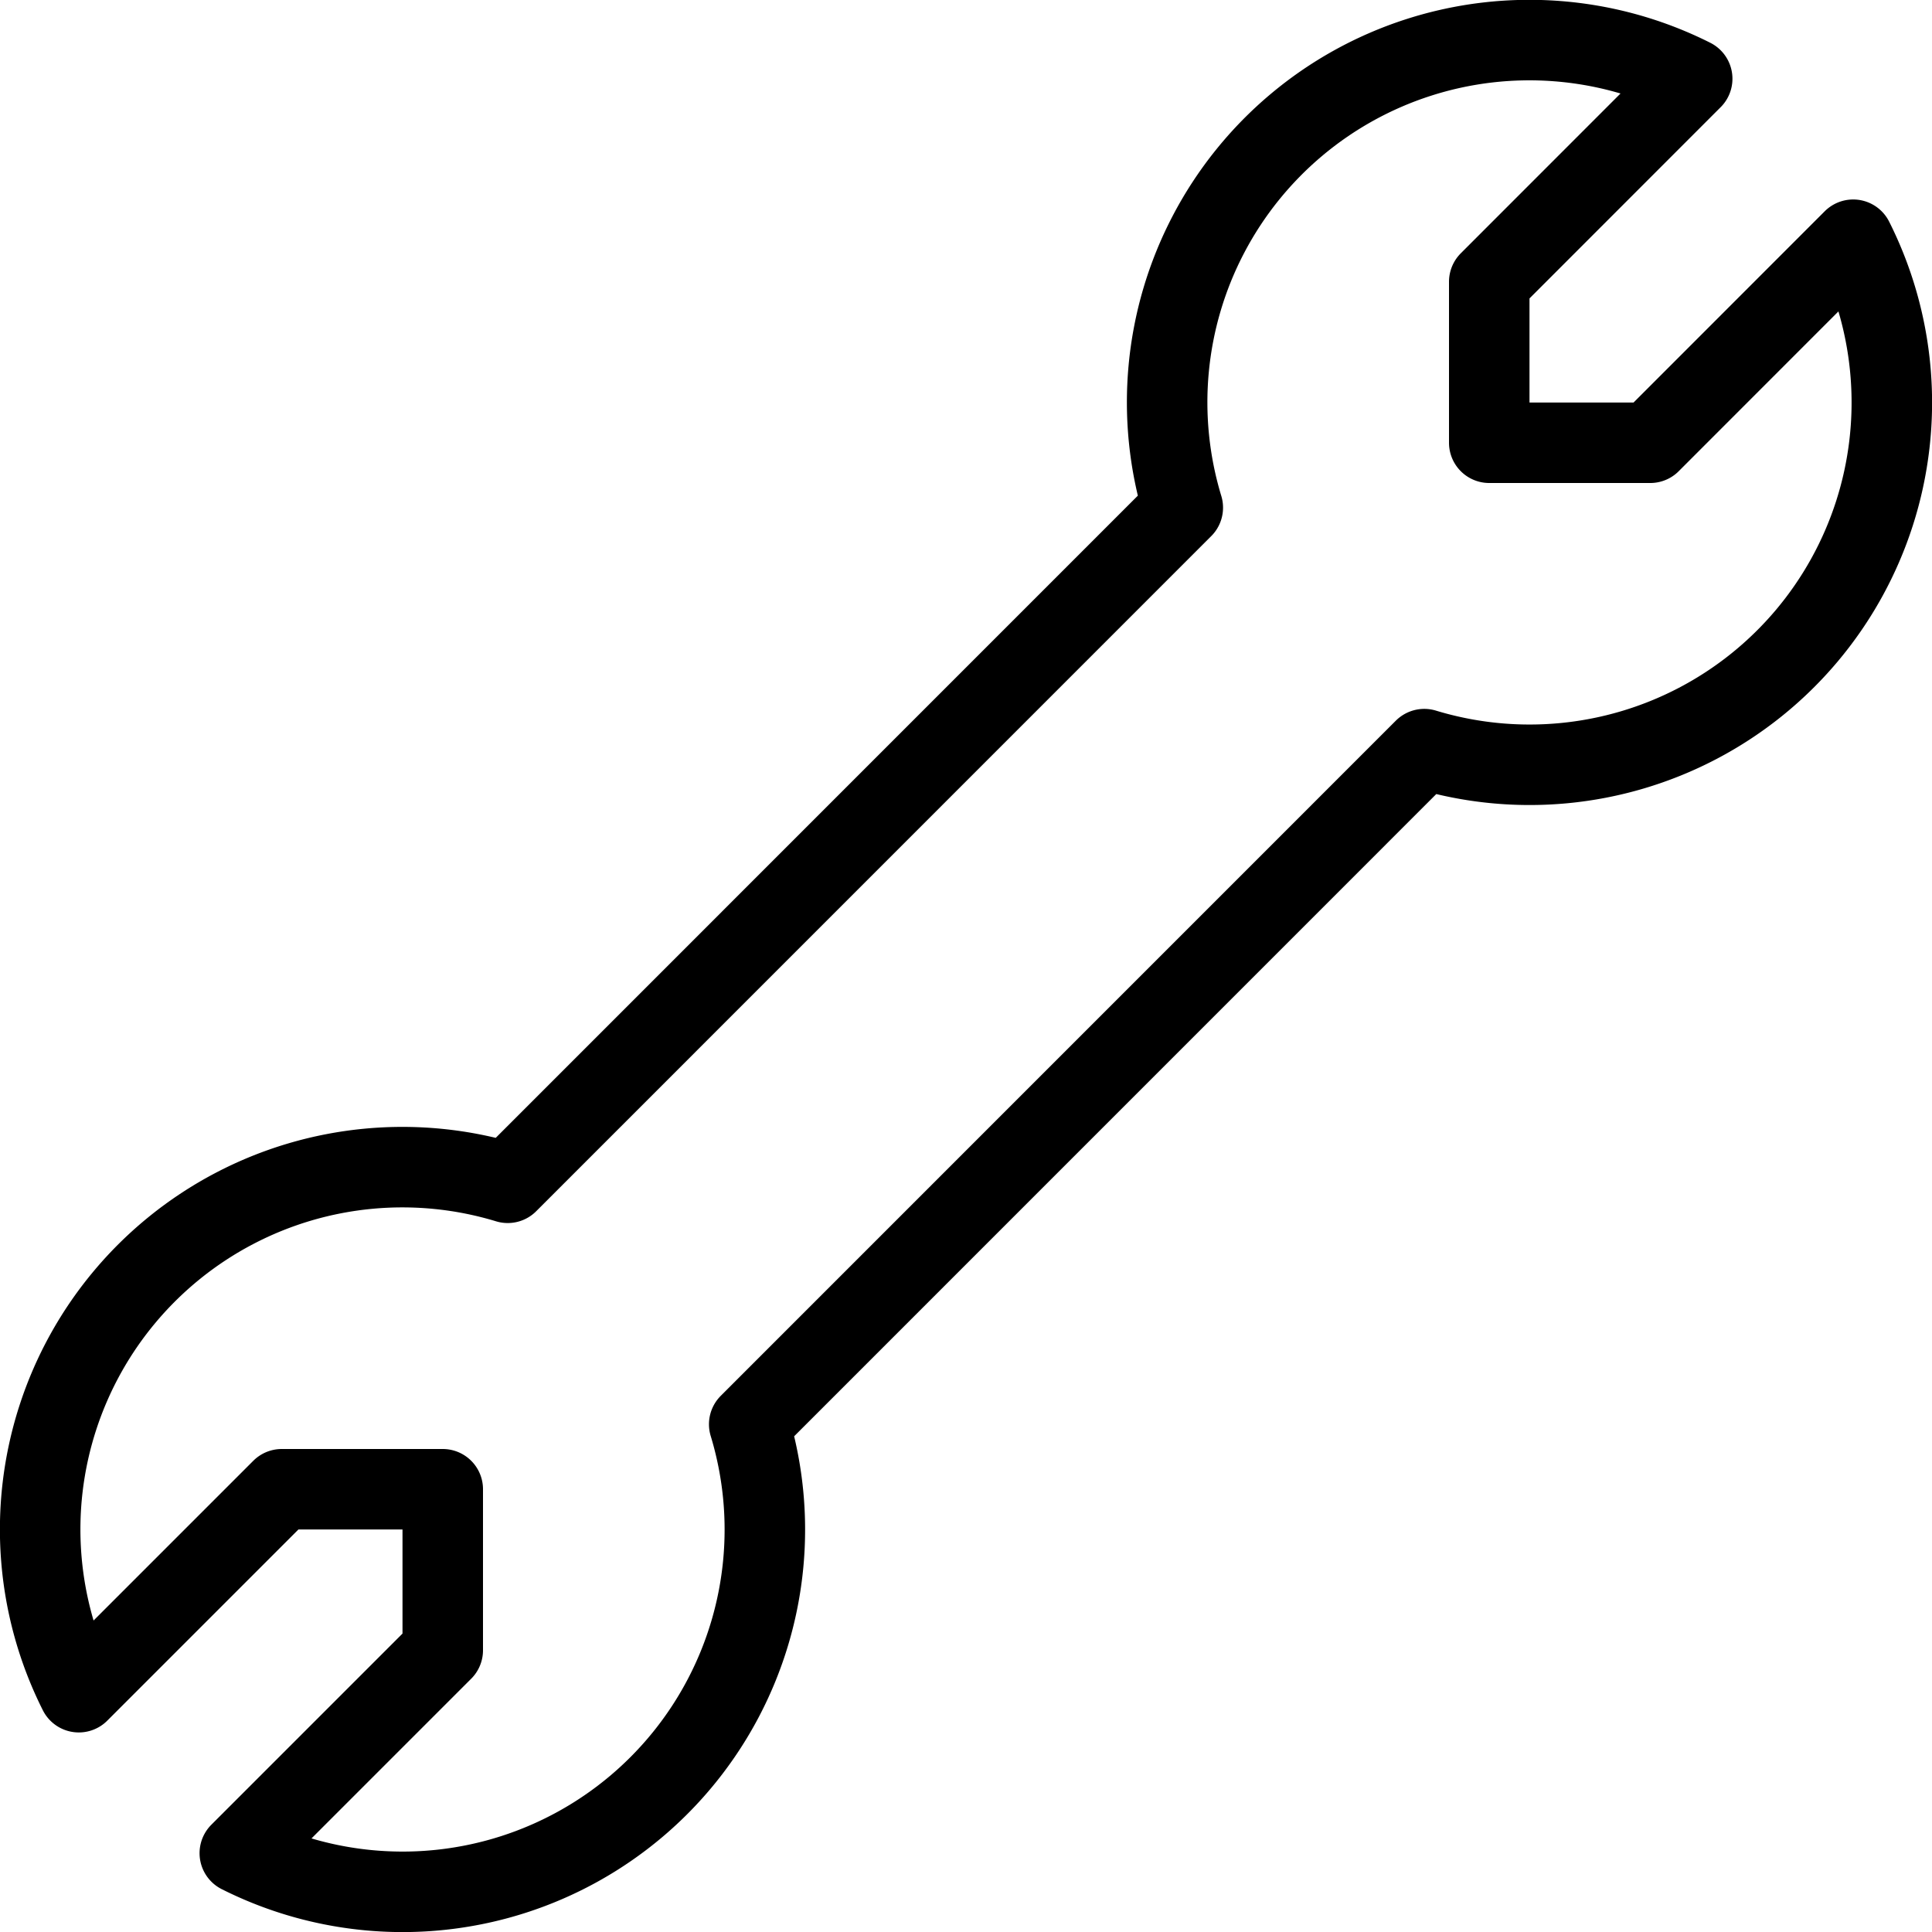 <svg xmlns="http://www.w3.org/2000/svg" viewBox="0 0 24 24"><defs><style>.a{fill:none;stroke:currentColor;stroke-linecap:round;stroke-linejoin:round;}</style></defs><title>wench-1</title><path class="a" d="M23.021,2.978,20.5,5.5h-2v-2L21.021.978a4.5,4.5,0,0,0-6.328,5.328L6.307,14.693A4.5,4.5,0,0,0,.979,21.021L3.5,18.5h2v2L2.979,23.021a4.5,4.5,0,0,0,6.328-5.328l8.386-8.387a4.5,4.5,0,0,0,5.328-6.328Z"/></svg>